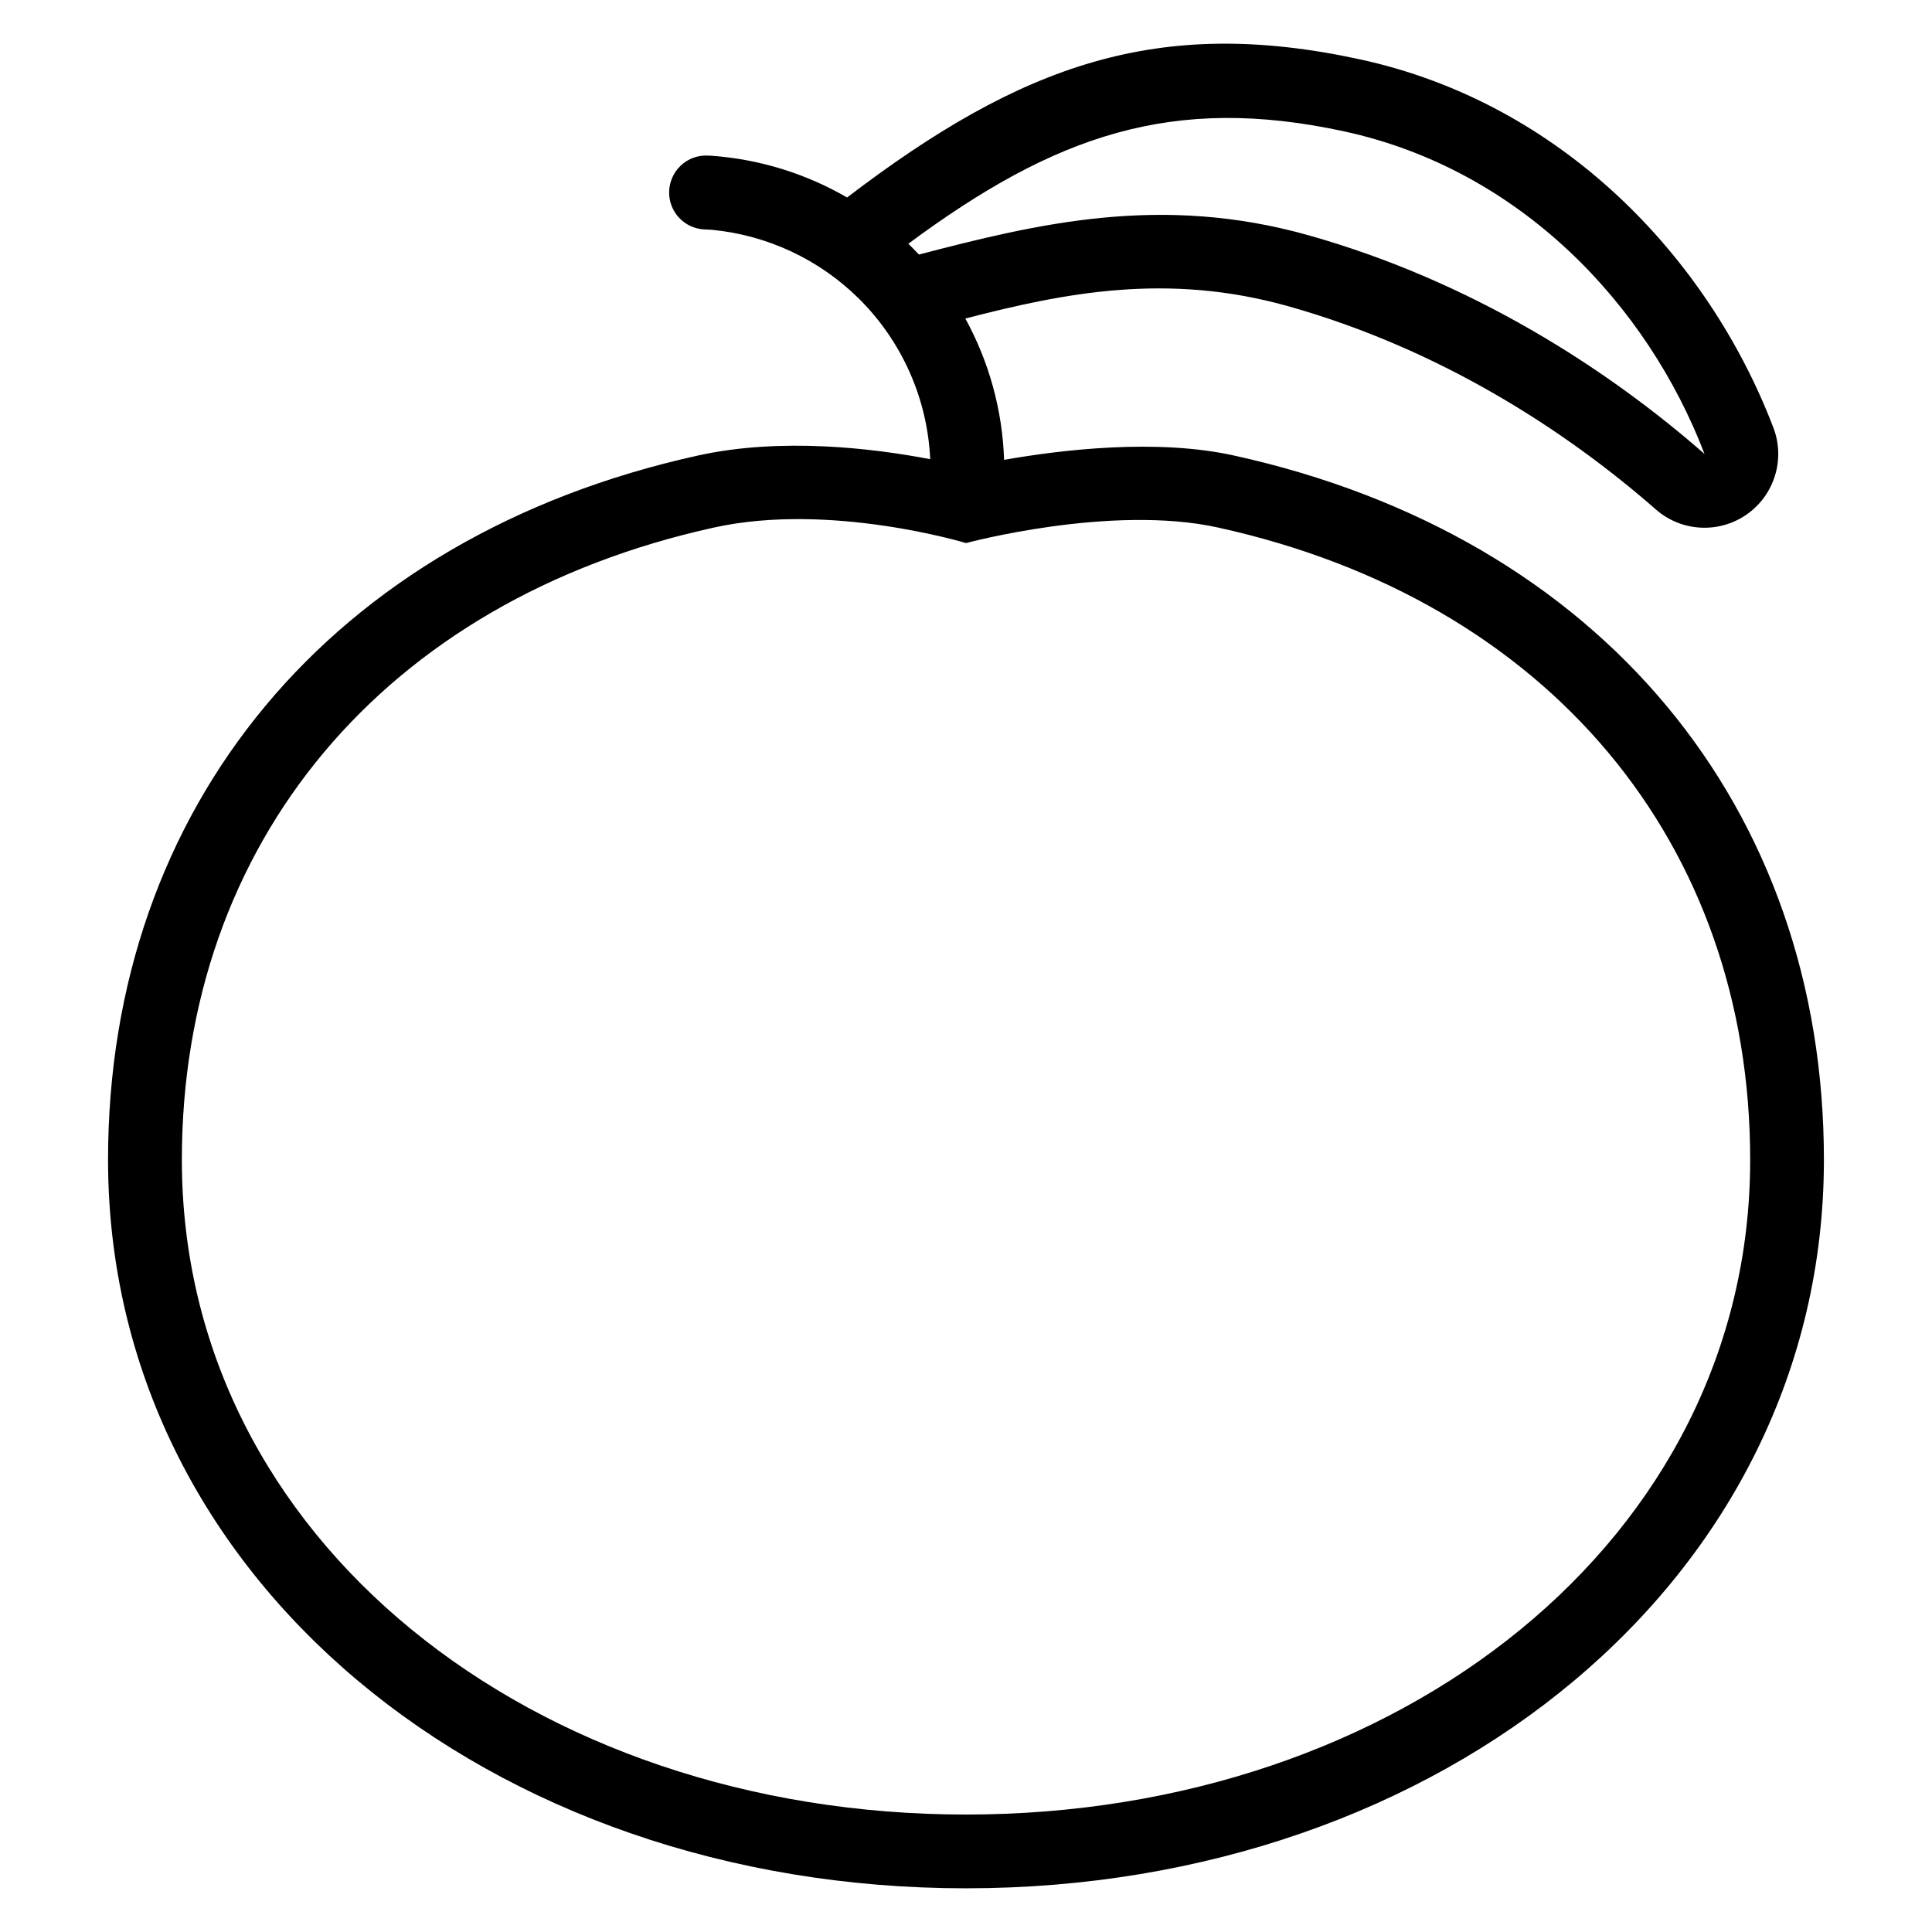<?xml version="1.0" encoding="UTF-8"?>
<!-- Uploaded to: ICON Repo, www.svgrepo.com, Generator: ICON Repo Mixer Tools -->
<svg fill="#000000" width="800px" height="800px" version="1.1" viewBox="144 144 512 512" xmlns="http://www.w3.org/2000/svg">
 <path d="m368.49 196.33c46.367-35.371 82.5-48.176 135.85-36.617 53.305 11.551 92.242 52.184 109.62 97.609 3.211 8.391 0.289 17.887-7.082 23.027-7.371 5.133-17.293 4.586-24.055-1.336-23.969-20.992-57.141-42.5-97.324-53.832-32.207-9.082-59.543-3.527-85.676 3.231 6.269 11.418 9.832 24.238 10.27 37.453 15.633-2.75 40.52-5.637 60.852-1.164 97.531 21.461 156.41 93.523 156.41 186.65 0 110.92-101 193.07-227.36 193.07-126.36 0-227.36-82.152-227.36-193.07 0-93.129 58.883-165.2 156.41-186.65 22.012-4.844 46.266-1.922 61.469 0.988-0.734-16.023-7.469-31.227-18.91-42.559-10.547-10.434-24.336-16.84-38.977-18.23-0.453-0.043-1.223-0.078-2.16-0.109-5.121-0.344-9.113-4.586-9.137-9.723v-0.121c0.02-2.668 1.129-5.219 3.066-7.059 1.969-1.859 4.625-2.824 7.328-2.652 0.363 0.016 0.664 0.031 0.887 0.043 12.699 0.922 24.961 4.731 35.871 11.055zm31.512 91.59s38.402-10.367 66.742-4.129c87.727 19.301 141.07 83.801 141.07 167.56 0 100.67-93.121 173.52-207.81 173.52-114.7 0-207.81-72.848-207.81-173.52 0-83.762 53.344-148.27 141.07-167.56 30.844-6.785 66.742 4.129 66.742 4.129zm-12.477-76.465c31.512-8.207 64.145-16.125 103.29-5.094 43.297 12.211 79.074 35.328 104.9 57.941-15.18-39.672-48.961-75.398-95.508-85.488-45.473-9.852-76.617 0.992-115.49 29.781 0.219 0.211 0.434 0.426 0.652 0.637 0.734 0.727 1.457 1.473 2.16 2.219z" fill-rule="evenodd"/>
</svg>